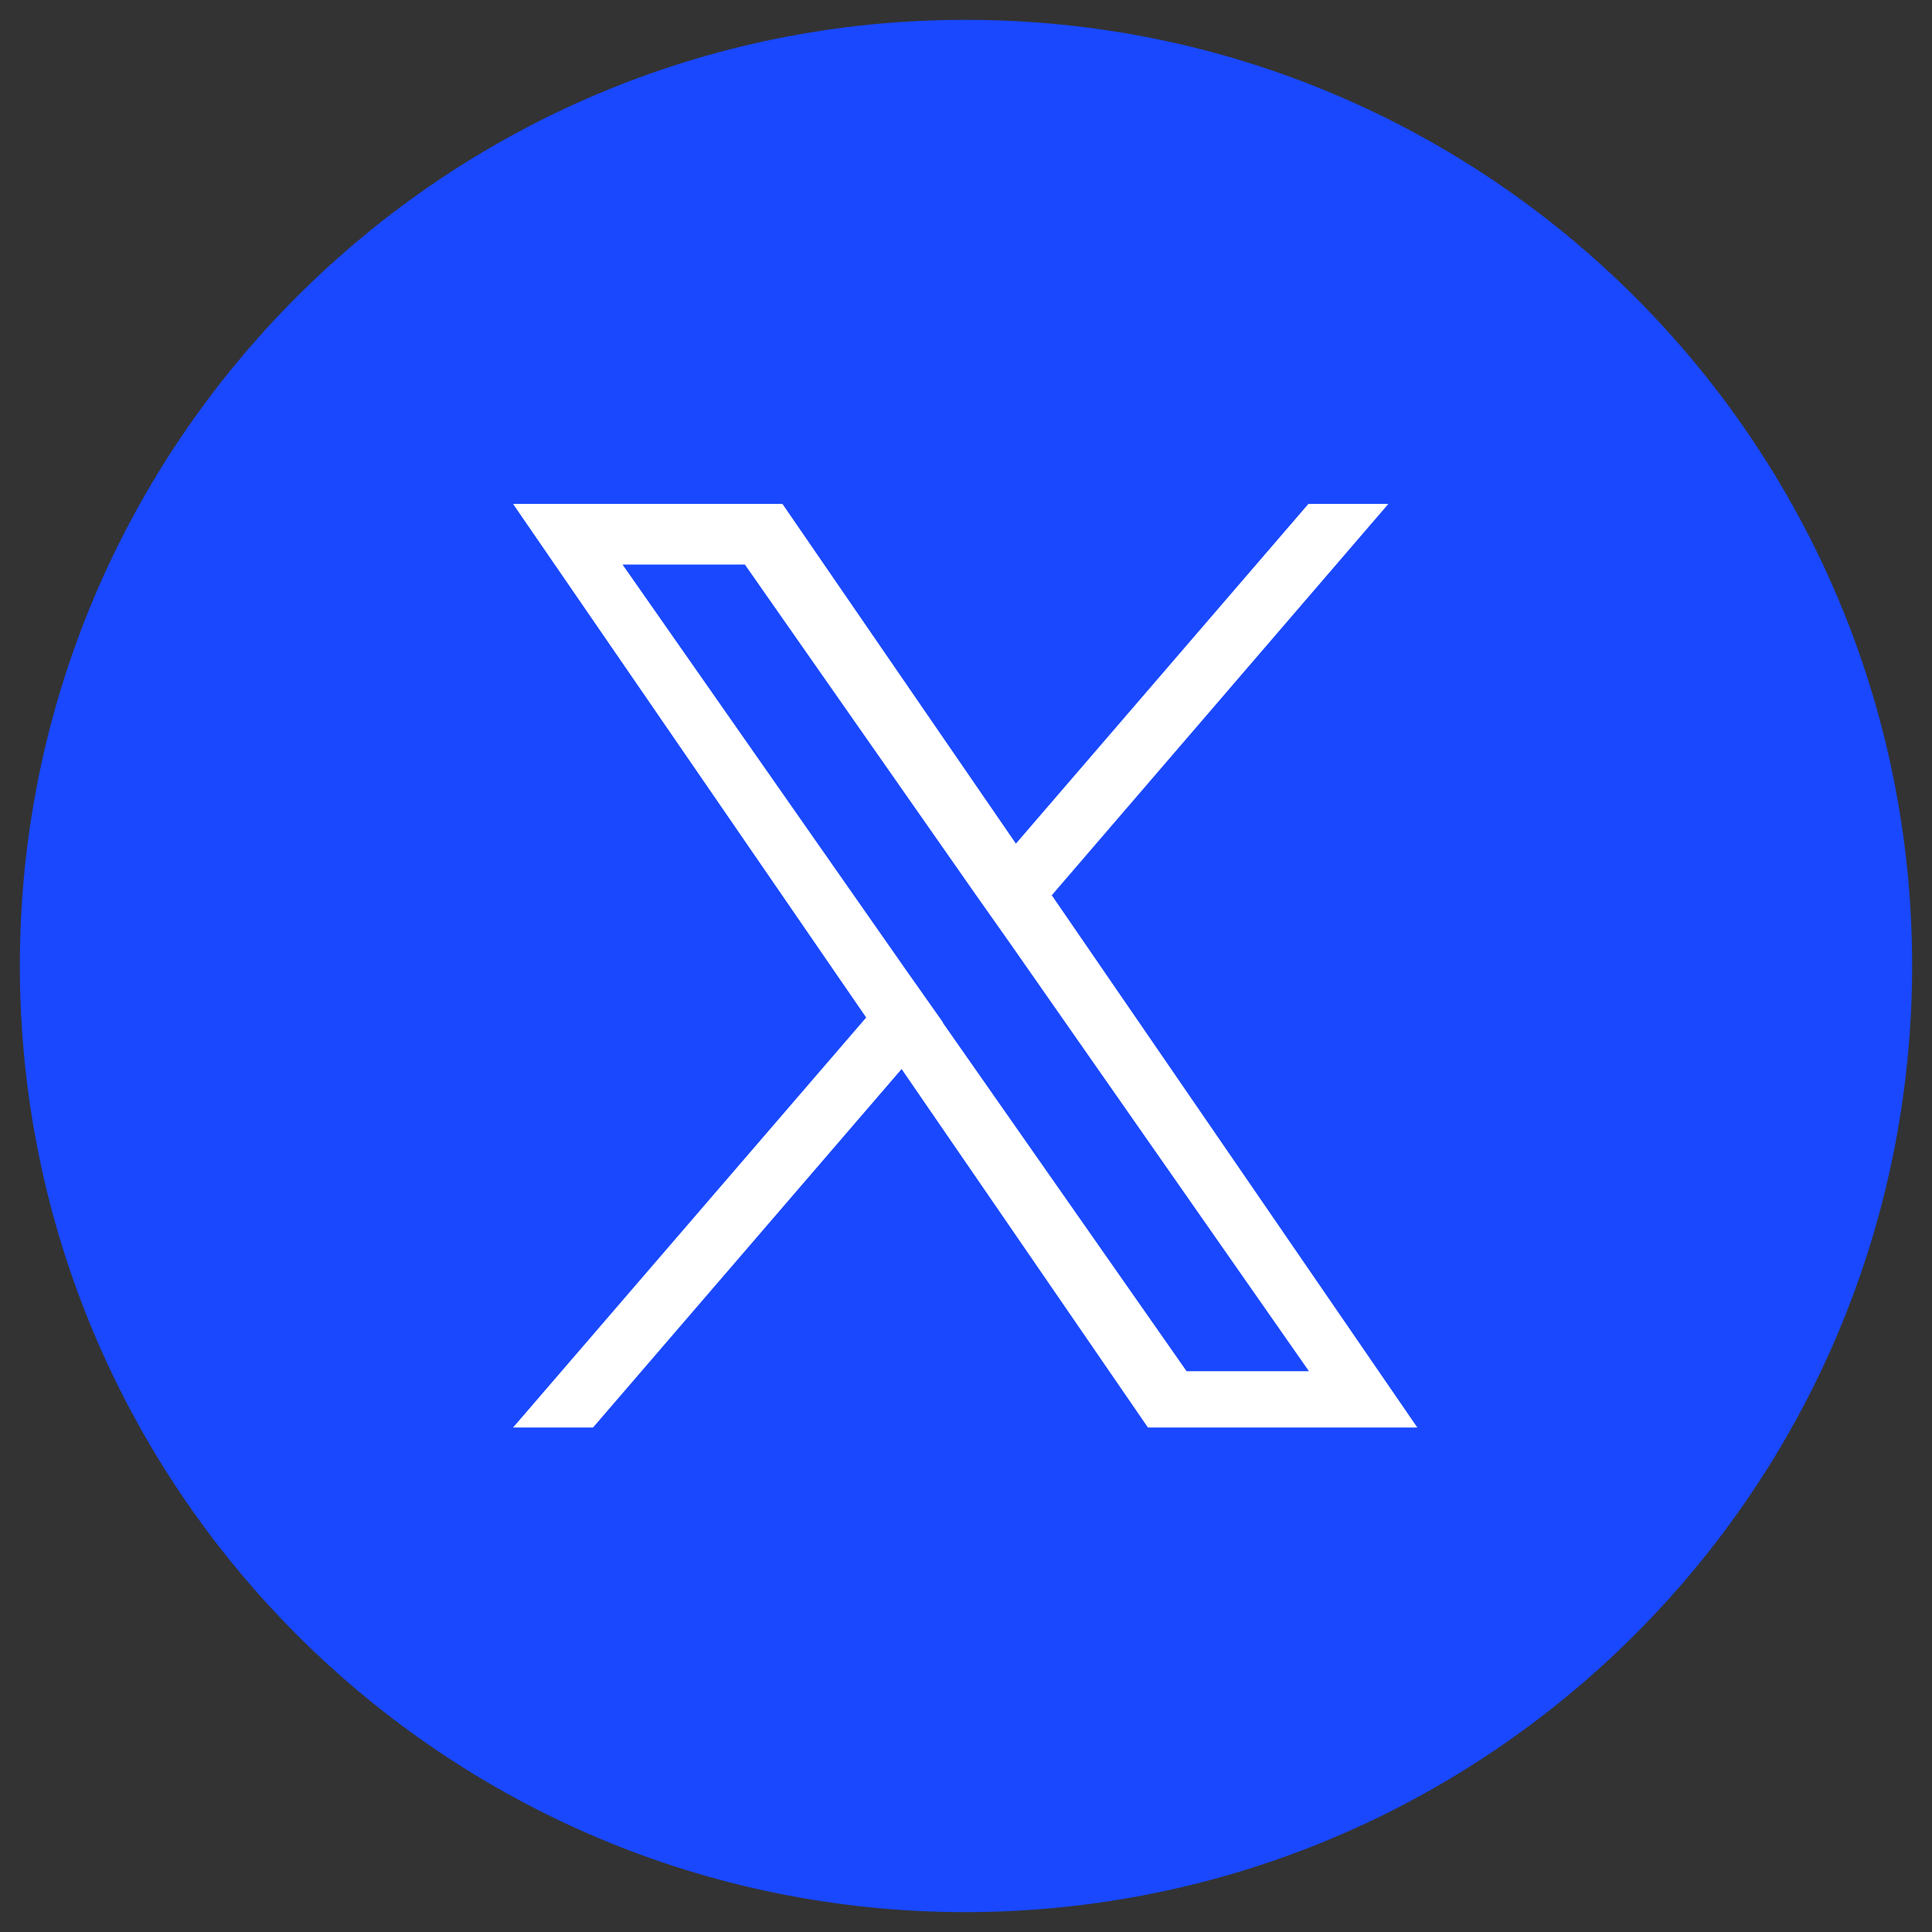 <?xml version="1.0" encoding="UTF-8"?>
<svg id="Layer_1" data-name="Layer 1" xmlns="http://www.w3.org/2000/svg" viewBox="0 0 36 36">
  <rect x="0" y="0" width="36" height="36" fill="#333333" stroke="none"/>
  <path id="path-4" d="M18,35.63c-9.74,0-17.63-7.9-17.63-17.64S8.27.36,18,.37c9.74,0,17.63,7.9,17.63,17.63-.01,9.74-7.9,17.62-17.64,17.63Z" fill="#1948ff"/>
  <path d="M19.6,16.68l6.27-7.29h-1.49l-5.45,6.33-4.35-6.33h-5.02l6.58,9.57-6.58,7.64h1.49l5.75-6.68,4.59,6.68h5.02l-6.82-9.93h0ZM17.57,19.05l-.67-.95-5.3-7.58h2.28l4.28,6.12.67.95,5.56,7.96h-2.28l-4.54-6.49h0Z" fill="#fff"/>
</svg>